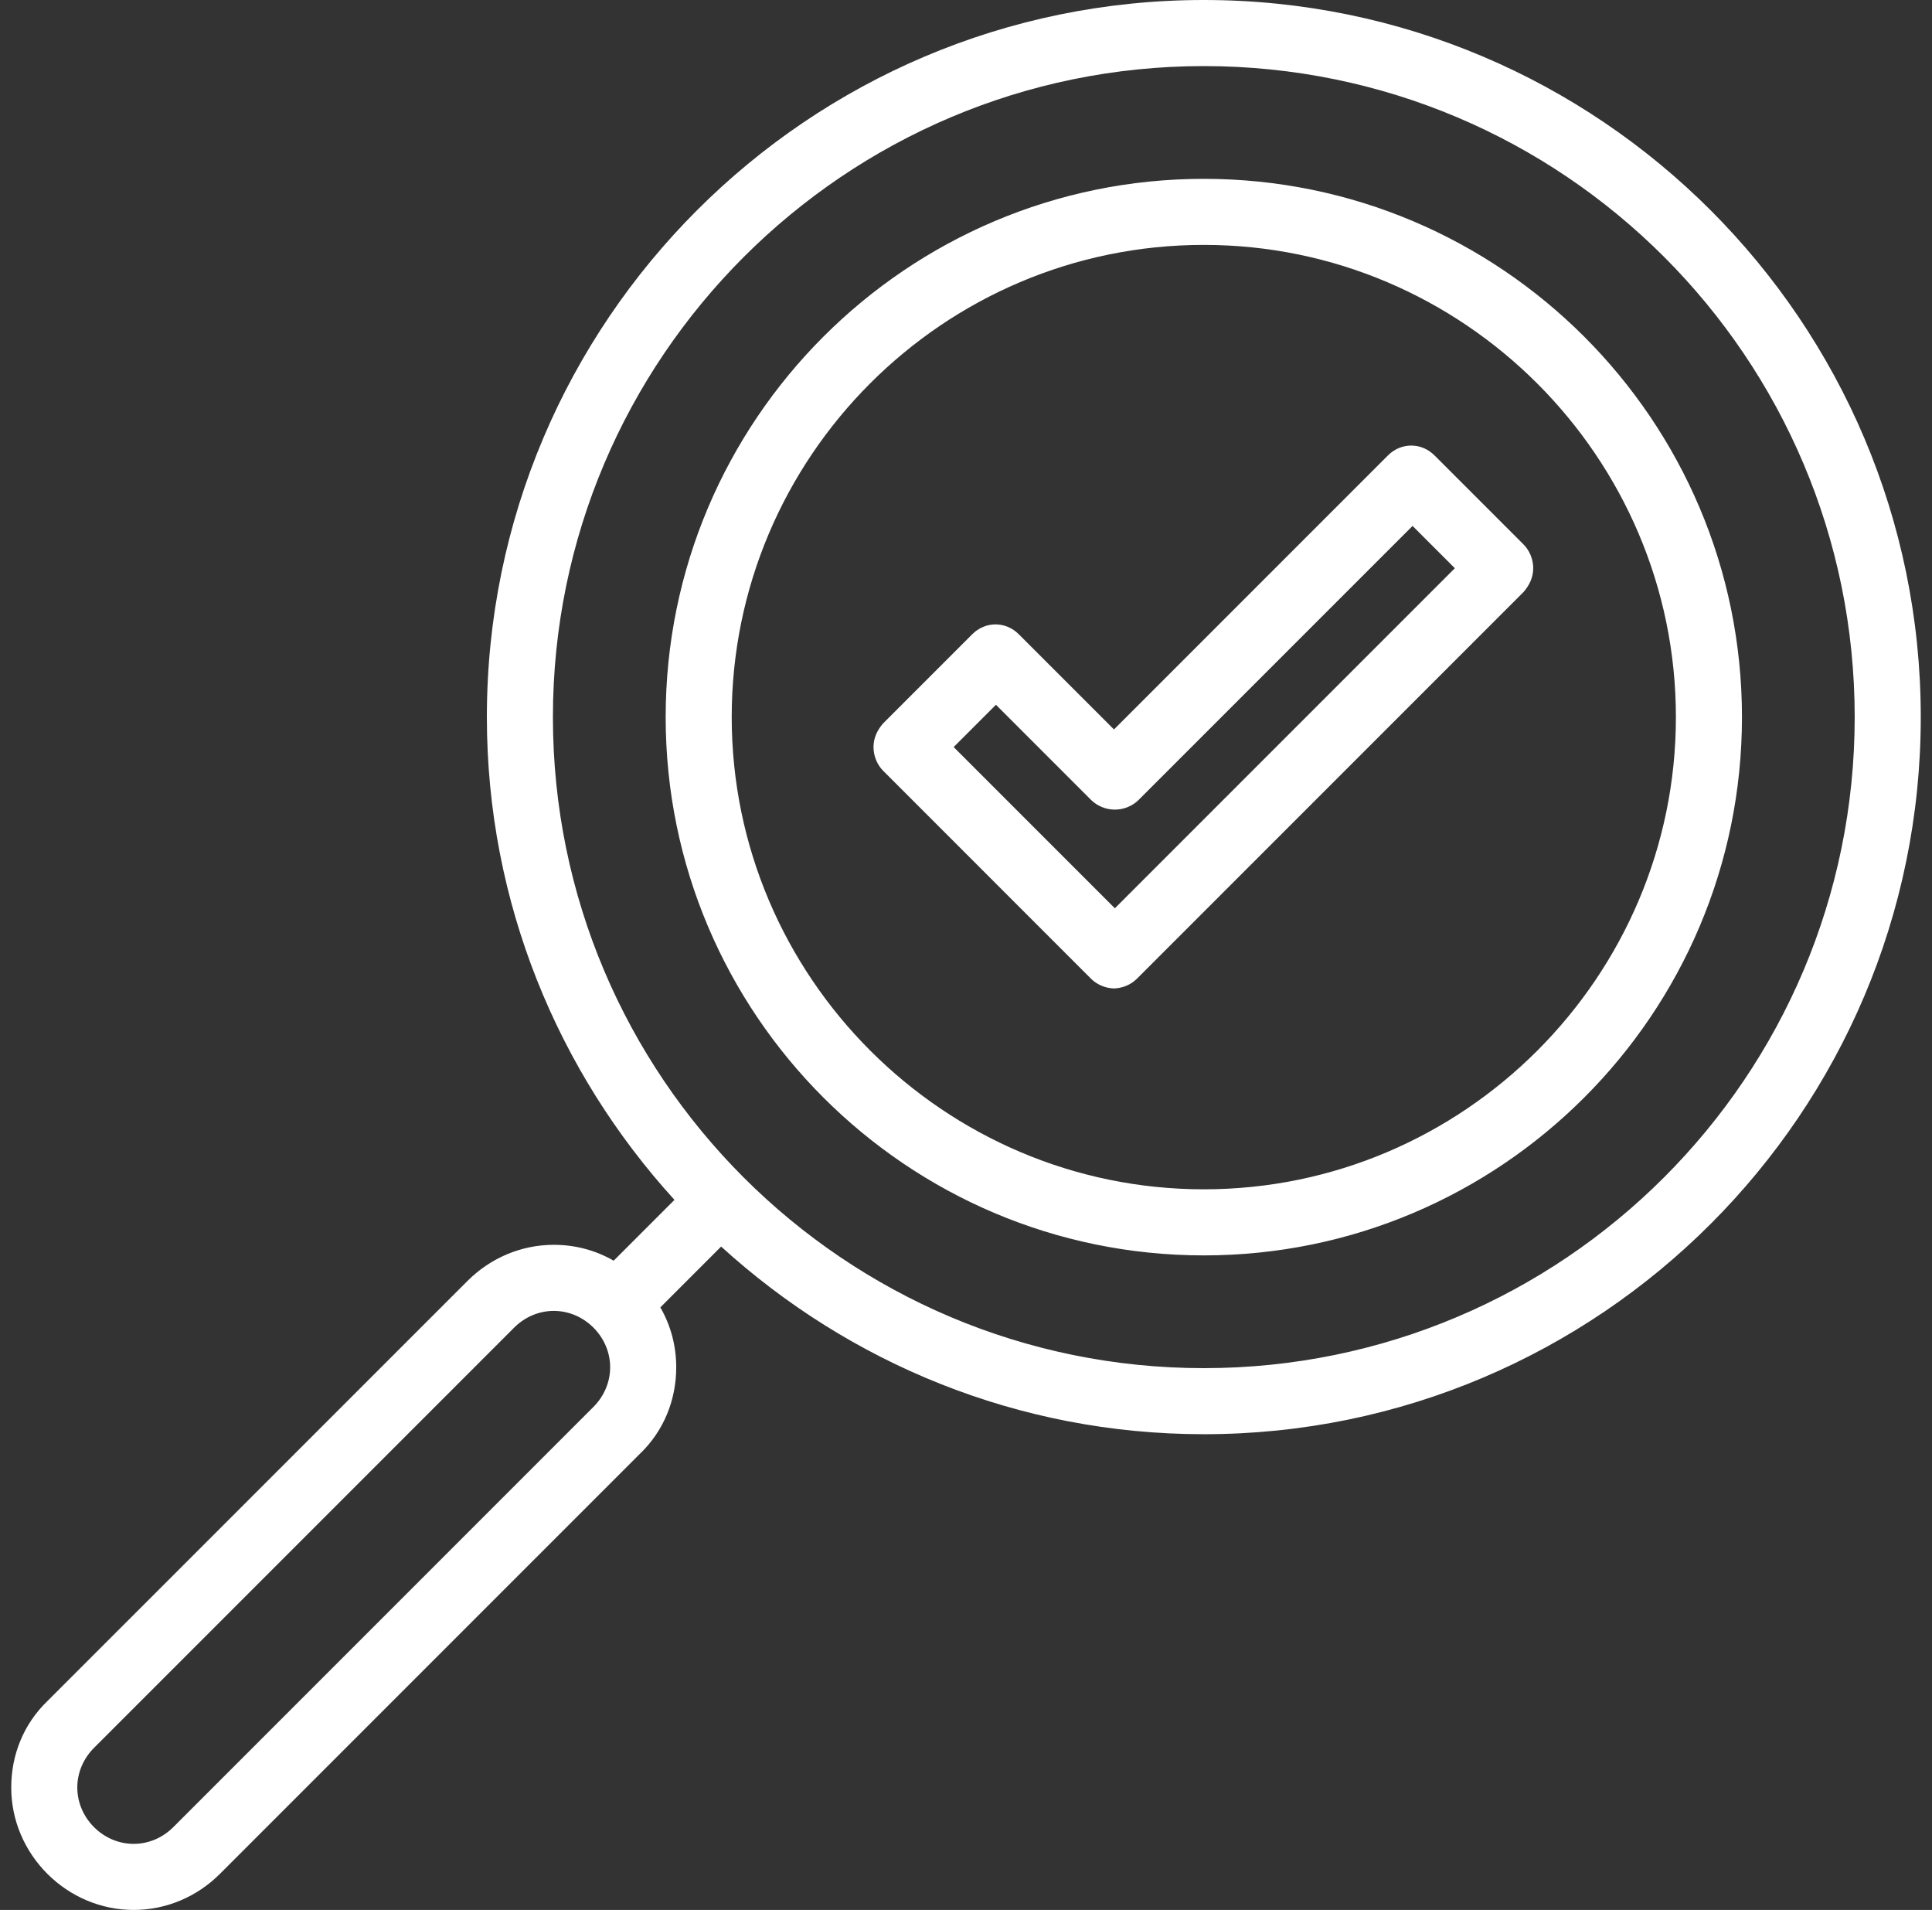 <svg width="86" height="85" viewBox="0 0 86 85" fill="none" xmlns="http://www.w3.org/2000/svg">
<rect x="0" y="0" width="86" height="85" fill="#333333" stroke="none"/>
<path d="M5.95 85C4.499 85 3.127 84.412 2.107 83.392C1.088 82.373 0.5 81.001 0.5 79.55C0.5 78.1 1.049 76.727 2.107 75.708L20.809 57.007C21.828 55.987 23.201 55.399 24.651 55.399C25.592 55.399 26.494 55.634 27.317 56.105L30.023 53.399C24.847 47.715 21.672 40.187 21.672 31.914C21.672 14.31 35.982 0 53.586 0C71.19 0 85.5 14.31 85.5 31.914C85.5 49.518 71.19 63.828 53.586 63.828C45.313 63.828 37.785 60.653 32.1 55.477L29.395 58.183C29.866 59.006 30.101 59.908 30.101 60.849C30.101 62.299 29.552 63.672 28.494 64.691L9.792 83.392C8.773 84.412 7.4 85 5.95 85ZM24.651 58.34C23.985 58.34 23.357 58.614 22.887 59.084L4.185 77.786C3.715 78.257 3.441 78.884 3.441 79.55C3.441 80.217 3.715 80.844 4.185 81.315C4.656 81.785 5.283 82.059 5.95 82.059C6.616 82.059 7.244 81.785 7.714 81.315L26.416 62.613C26.886 62.142 27.16 61.515 27.16 60.849C27.16 60.182 26.886 59.555 26.416 59.084C25.945 58.614 25.318 58.34 24.651 58.34ZM53.586 2.941C37.629 2.941 24.612 15.918 24.612 31.914C24.612 47.91 37.59 60.888 53.586 60.888C69.582 60.888 82.559 47.91 82.559 31.914C82.559 15.918 69.582 2.941 53.586 2.941ZM53.586 55.87C40.373 55.87 29.631 45.127 29.631 31.914C29.631 18.702 40.373 7.959 53.586 7.959C66.799 7.959 77.541 18.702 77.541 31.914C77.541 45.127 66.799 55.87 53.586 55.87ZM53.586 10.899C41.981 10.899 32.571 20.348 32.571 31.914C32.571 43.48 42.02 52.929 53.586 52.929C65.152 52.929 74.6 43.48 74.6 31.914C74.6 20.348 65.152 10.899 53.586 10.899ZM49.626 43.99C49.234 43.99 48.842 43.833 48.567 43.559L39.315 34.306C39.04 34.031 38.883 33.639 38.883 33.247C38.883 32.855 39.04 32.502 39.315 32.189L43.275 28.229C43.863 27.641 44.764 27.641 45.352 28.229L49.587 32.463L61.78 20.27C62.368 19.682 63.27 19.682 63.858 20.27L67.818 24.23C68.092 24.504 68.249 24.896 68.249 25.288C68.249 25.68 68.092 26.033 67.818 26.347L50.606 43.559C50.332 43.833 49.94 43.99 49.548 43.99H49.626ZM42.451 33.247L49.626 40.422L64.76 25.288L62.878 23.406L50.684 35.6C50.41 35.874 50.018 36.031 49.626 36.031C49.234 36.031 48.842 35.874 48.567 35.6L44.333 31.365L42.451 33.247Z" fill="#FFFFFF"/>
</svg>
